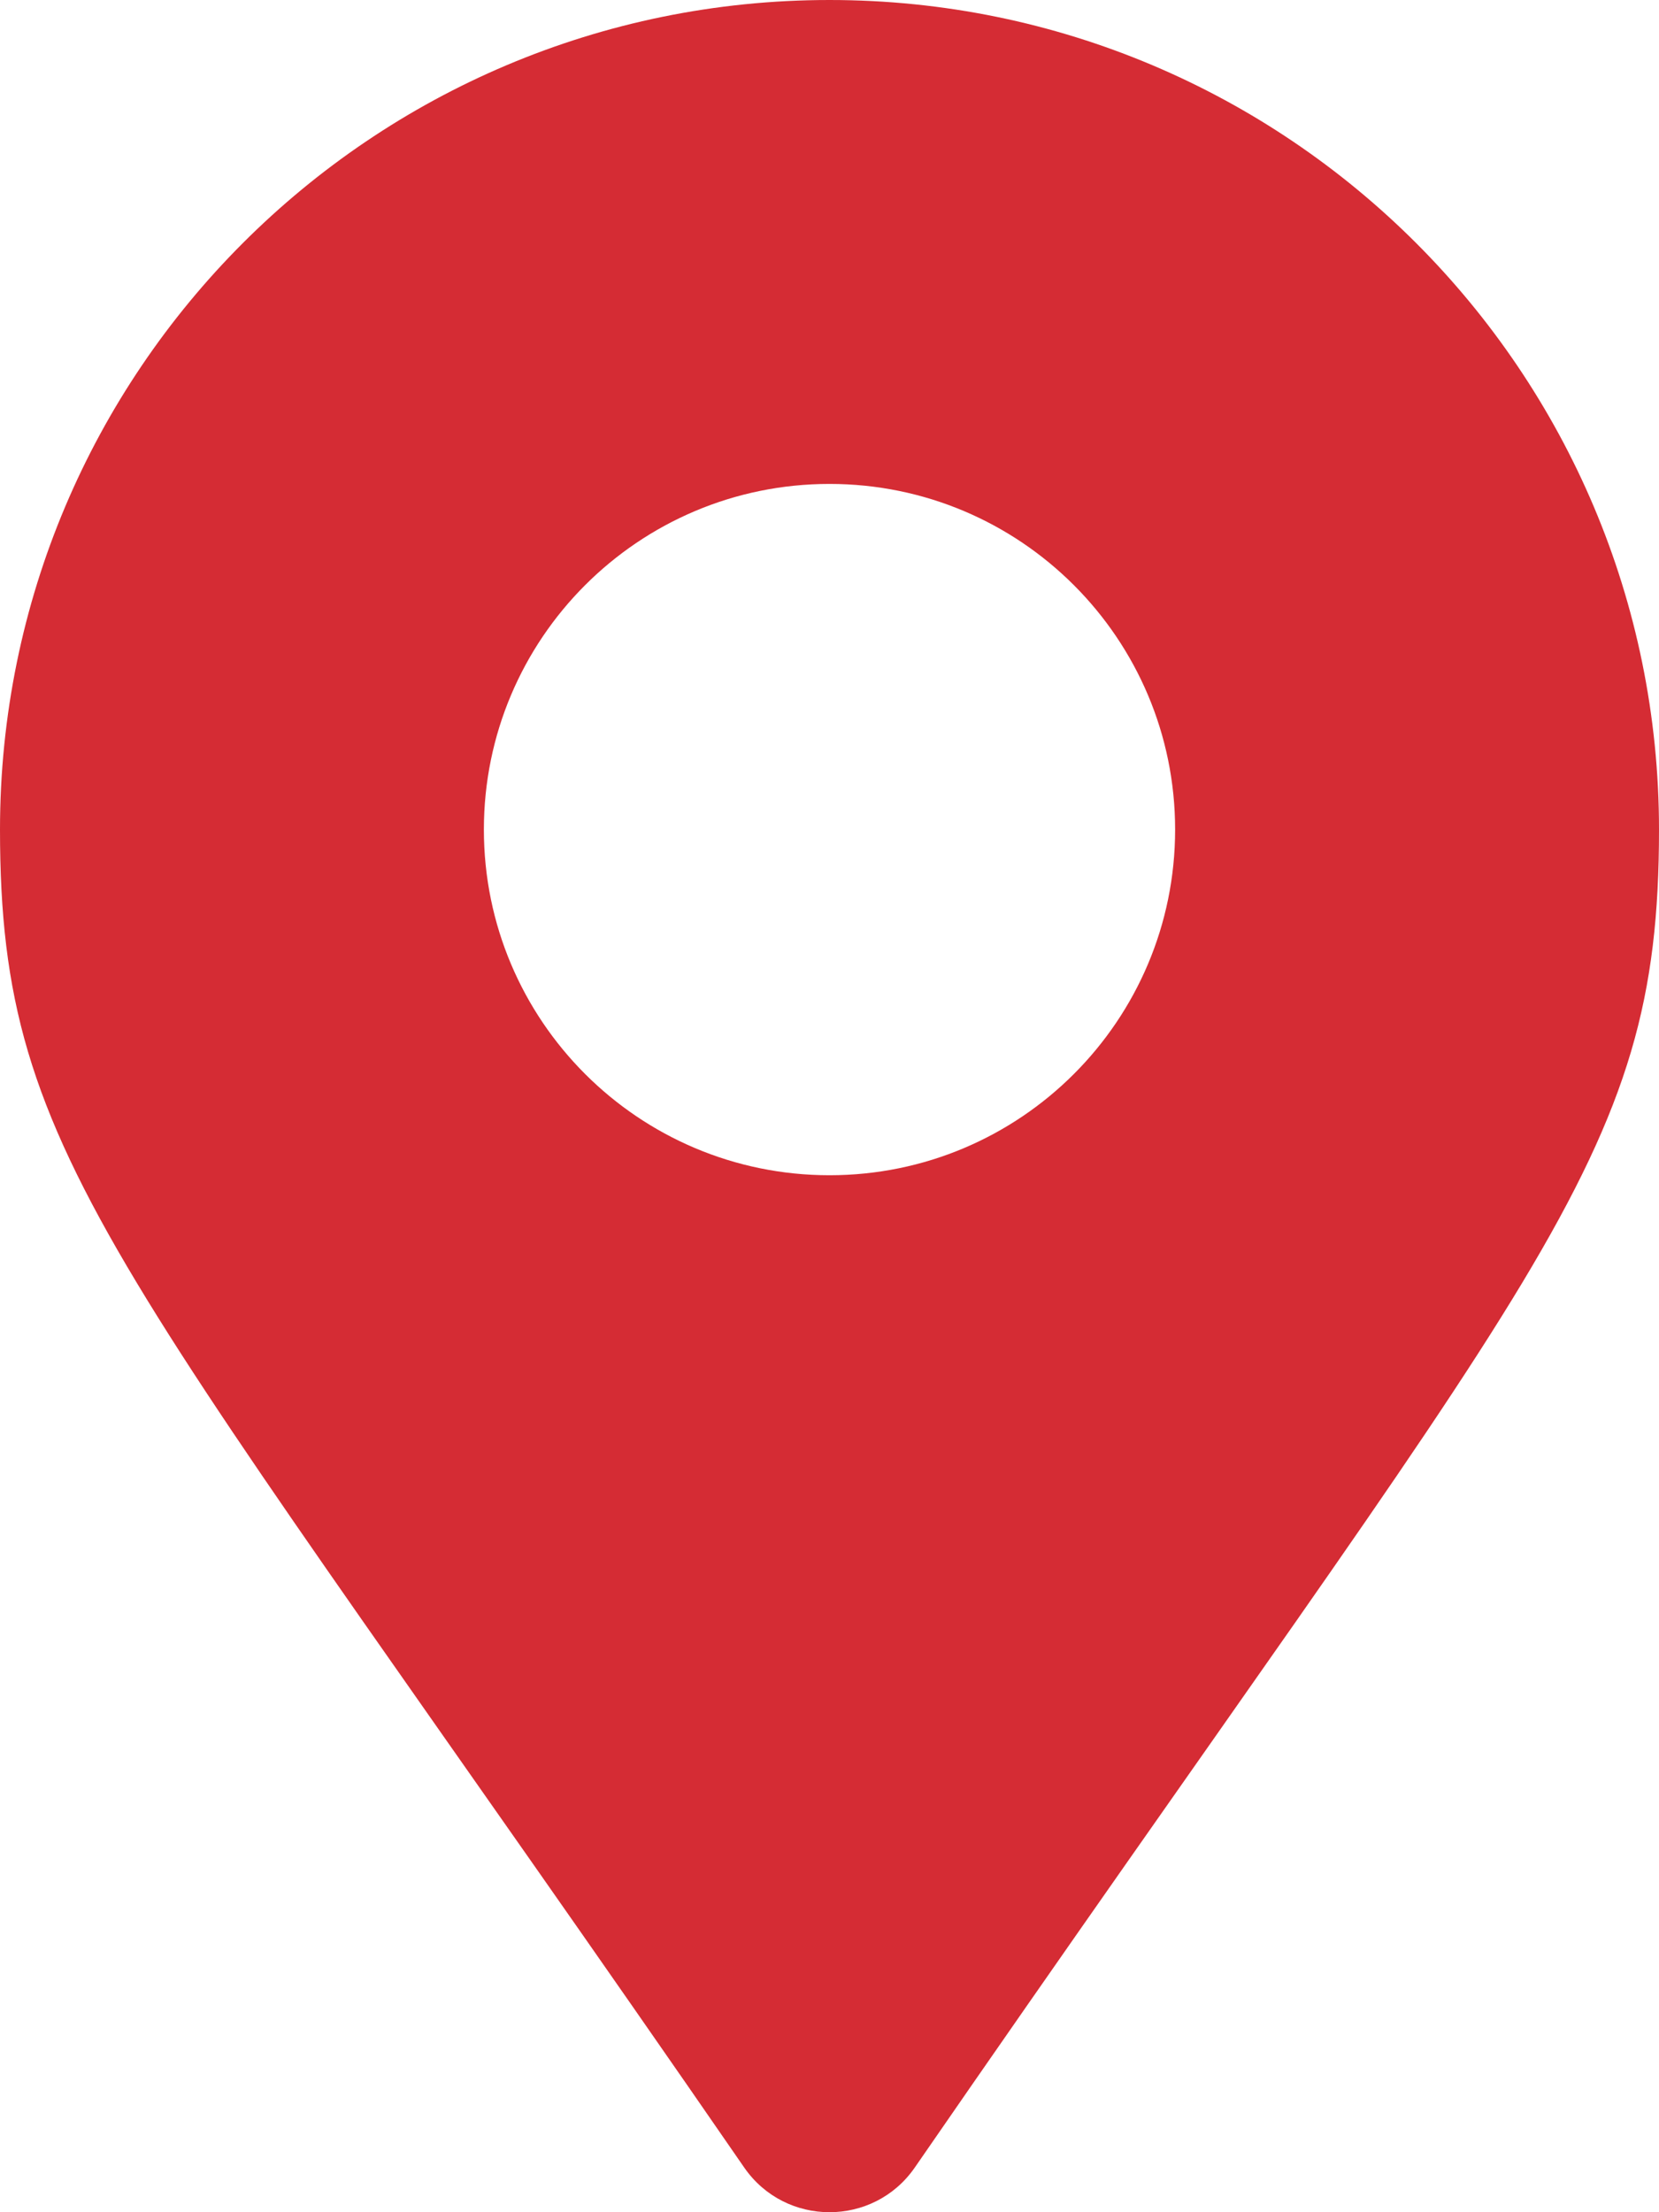 <svg aria-hidden="true" viewBox="0 0 384 512" xmlns="http://www.w3.org/2000/svg" transform-origin="15.195px 15.195px" style="opacity: 1; visibility: visible; display: block;" display="block" data-level="1177" tenwebX_tlevel="18" xmlns:xlink="http://www.w3.org/1999/xlink"><path d="M172.268 501.67C26.97 291.031 0 269.413 0 192 0 85.961 85.961 0 192 0s192 85.961 192 192c0 77.413-26.97 99.031-172.268 309.67-9.535 13.774-29.93 13.773-39.464 0zM192 272c44.183 0 80-35.817 80-80s-35.817-80-80-80-80 35.817-80 80 35.817 80 80 80z" data-level="1178" style="opacity:1;stroke-width:1px;stroke-linecap:butt;stroke-linejoin:miter;transform-origin:0px 0px;display:inline;" fill="rgb(213, 44, 52)"></path></svg>